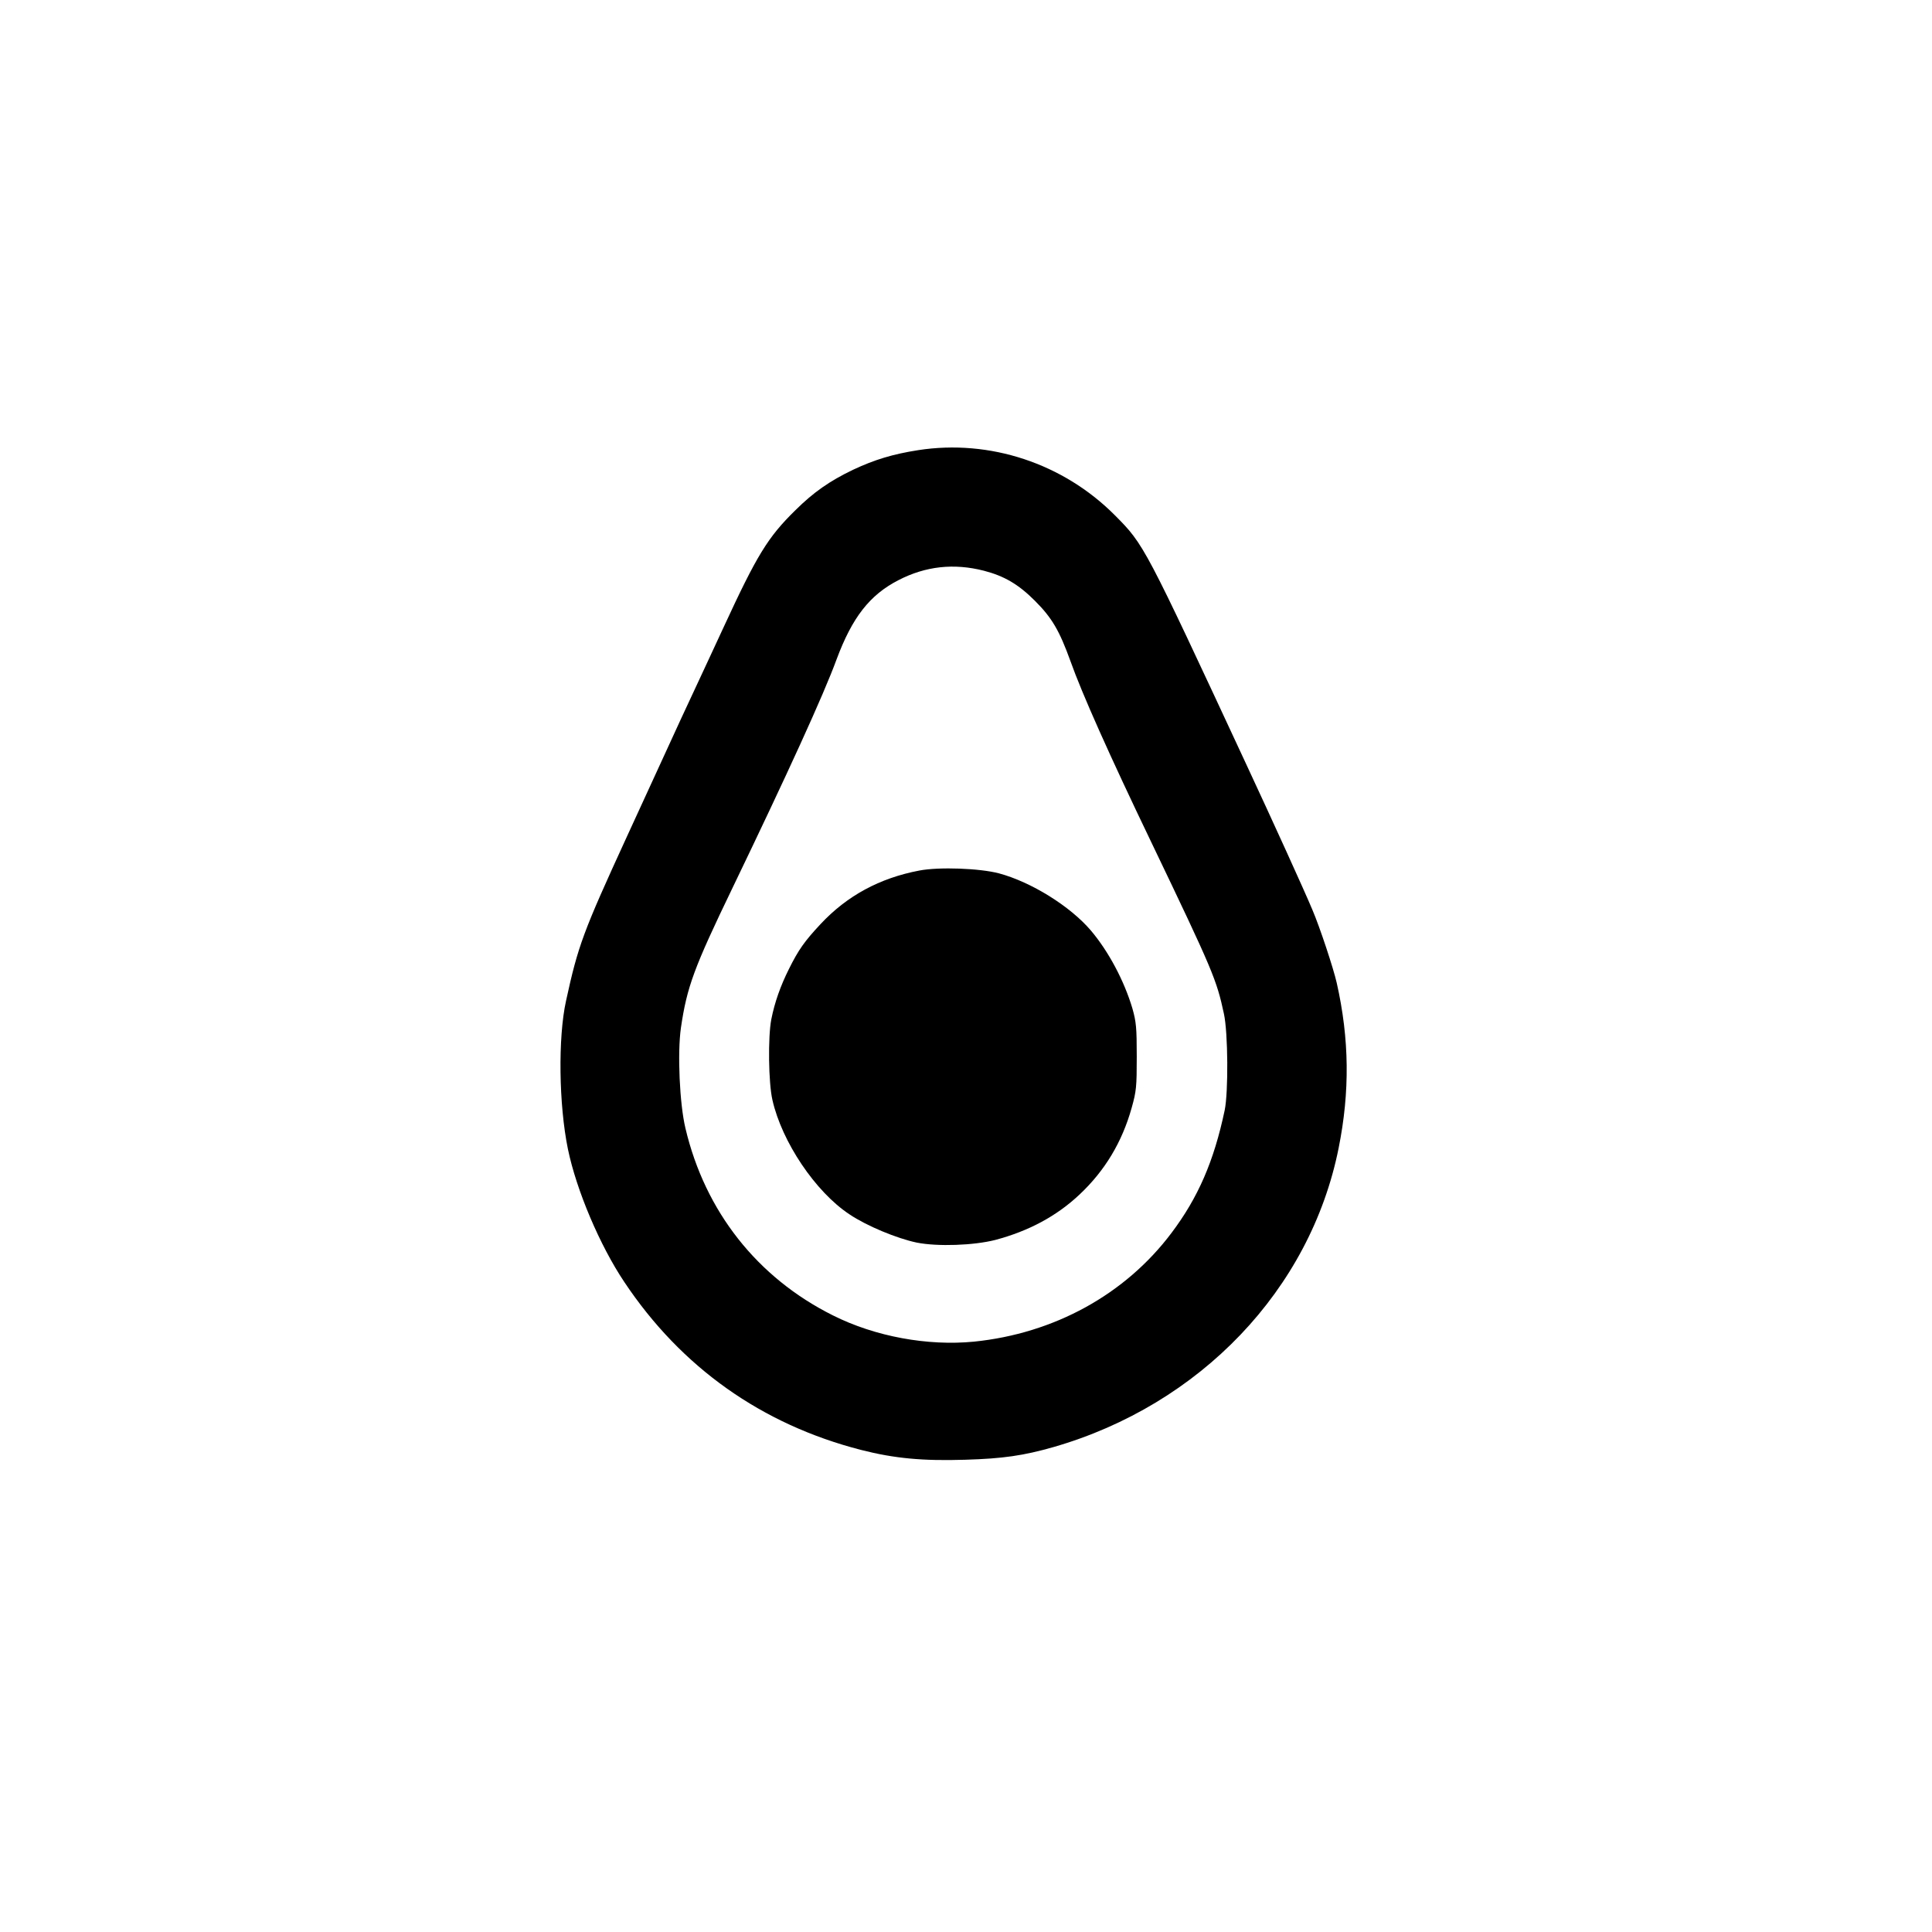 <?xml version="1.0" standalone="no"?>
<!DOCTYPE svg PUBLIC "-//W3C//DTD SVG 20010904//EN"
 "http://www.w3.org/TR/2001/REC-SVG-20010904/DTD/svg10.dtd">
<svg version="1.0" xmlns="http://www.w3.org/2000/svg"
 width="1024pt" height="1024pt" viewBox="0 0 1024 1024"
 preserveAspectRatio="xMidYMid meet">

<g transform="translate(0,1024) scale(0.1,-0.1)"
fill="#000000" stroke="none">
<path d="M4866 7854 c-134 -21 -230 -50 -345 -104 -125 -60 -209 -119 -305
-214 -147 -144 -204 -238 -381 -621 -54 -115 -112 -243 -131 -282 -78 -166
-107 -230 -214 -463 -62 -135 -138 -301 -170 -370 -229 -499 -256 -571 -320
-865 -43 -195 -38 -551 10 -785 45 -218 169 -511 299 -705 302 -453 729 -755
1255 -890 176 -45 327 -59 551 -52 202 6 310 22 468 67 778 224 1362 835 1512
1585 60 299 57 578 -10 875 -17 76 -90 297 -130 390 -41 98 -206 461 -350 770
-539 1159 -541 1163 -695 1318 -274 276 -664 405 -1044 346z m349 -639 c108
-28 183 -72 270 -159 91 -91 130 -158 189 -321 60 -169 204 -493 431 -965 325
-678 343 -722 382 -903 22 -100 24 -416 4 -512 -57 -270 -141 -463 -282 -650
-245 -326 -622 -533 -1047 -576 -245 -24 -524 27 -747 139 -401 200 -678 551
-782 992 -31 129 -43 399 -24 532 32 218 69 318 274 743 290 602 481 1019 551
1210 83 223 176 342 328 420 143 74 293 91 453 50z"/>
<path d="M4873 5626 c-211 -40 -384 -134 -524 -284 -85 -91 -117 -136 -168
-239 -44 -88 -75 -175 -93 -266 -18 -93 -15 -336 6 -427 50 -222 228 -487 408
-606 92 -62 252 -128 357 -150 111 -22 302 -15 416 14 177 47 325 126 447 241
134 126 225 277 276 459 25 89 27 112 27 272 0 154 -3 184 -23 255 -44 148
-127 303 -220 413 -110 129 -316 257 -487 303 -102 27 -317 35 -422 15z"/>
</g>
</svg>
